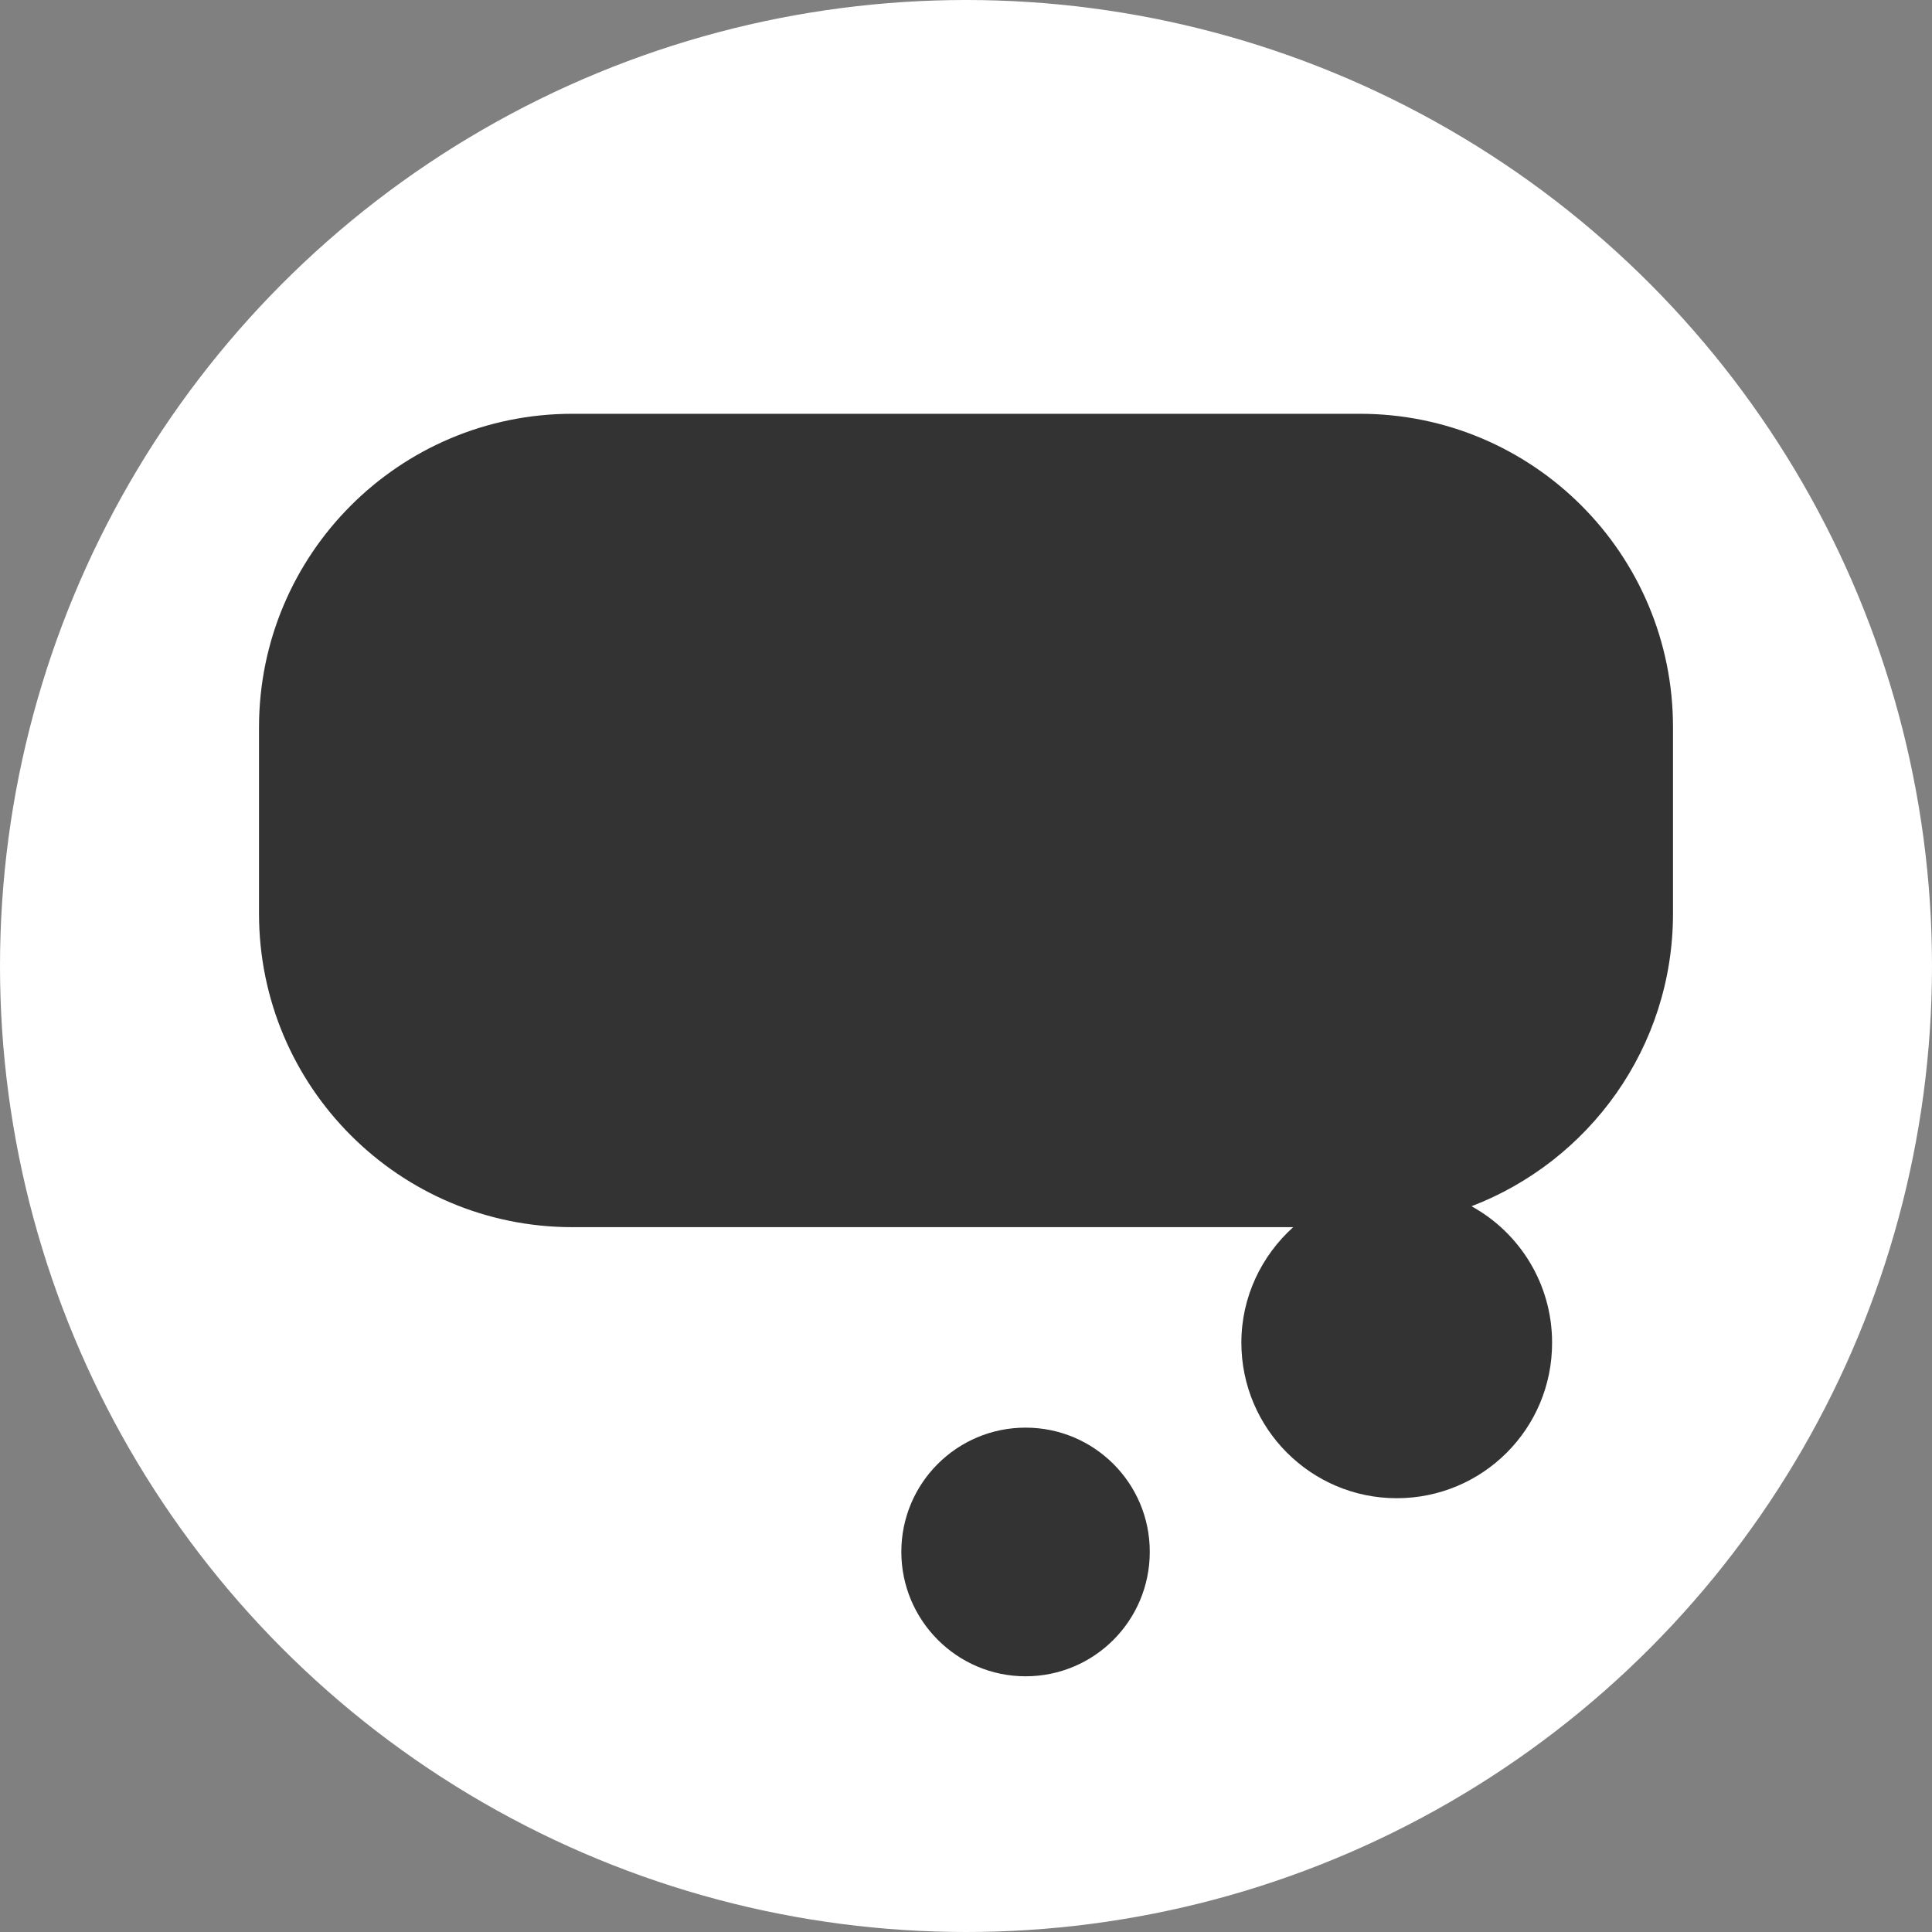 <svg xmlns="http://www.w3.org/2000/svg" viewBox="0 0 170 170"><rect x="0" y="0" width="170" height="170" fill="#808080" stroke="none"/><circle cx="85" cy="85" r="85" fill="#fff"/><path fill="#333" d="M90.24 125.62c-6.04 0-10.93 4.89-10.93 10.93s4.91 10.95 10.93 10.95c6.04 0 10.93-4.89 10.93-10.95.01-6.03-4.88-10.93-10.93-10.93zm29.42-89.21h-69.3c-15.23 0-27.57 12.35-27.57 27.6v16.37c0 15.25 12.35 27.6 27.57 27.6h63.43c-2.79 2.52-4.56 6.14-4.56 10.16 0 7.55 6.12 13.69 13.67 13.69 7.57 0 13.69-6.12 13.67-13.69 0-5.18-2.87-9.68-7.09-12 10.36-3.97 17.73-13.98 17.73-25.76V64.01c.02-15.26-12.32-27.6-27.55-27.6z"/></svg>